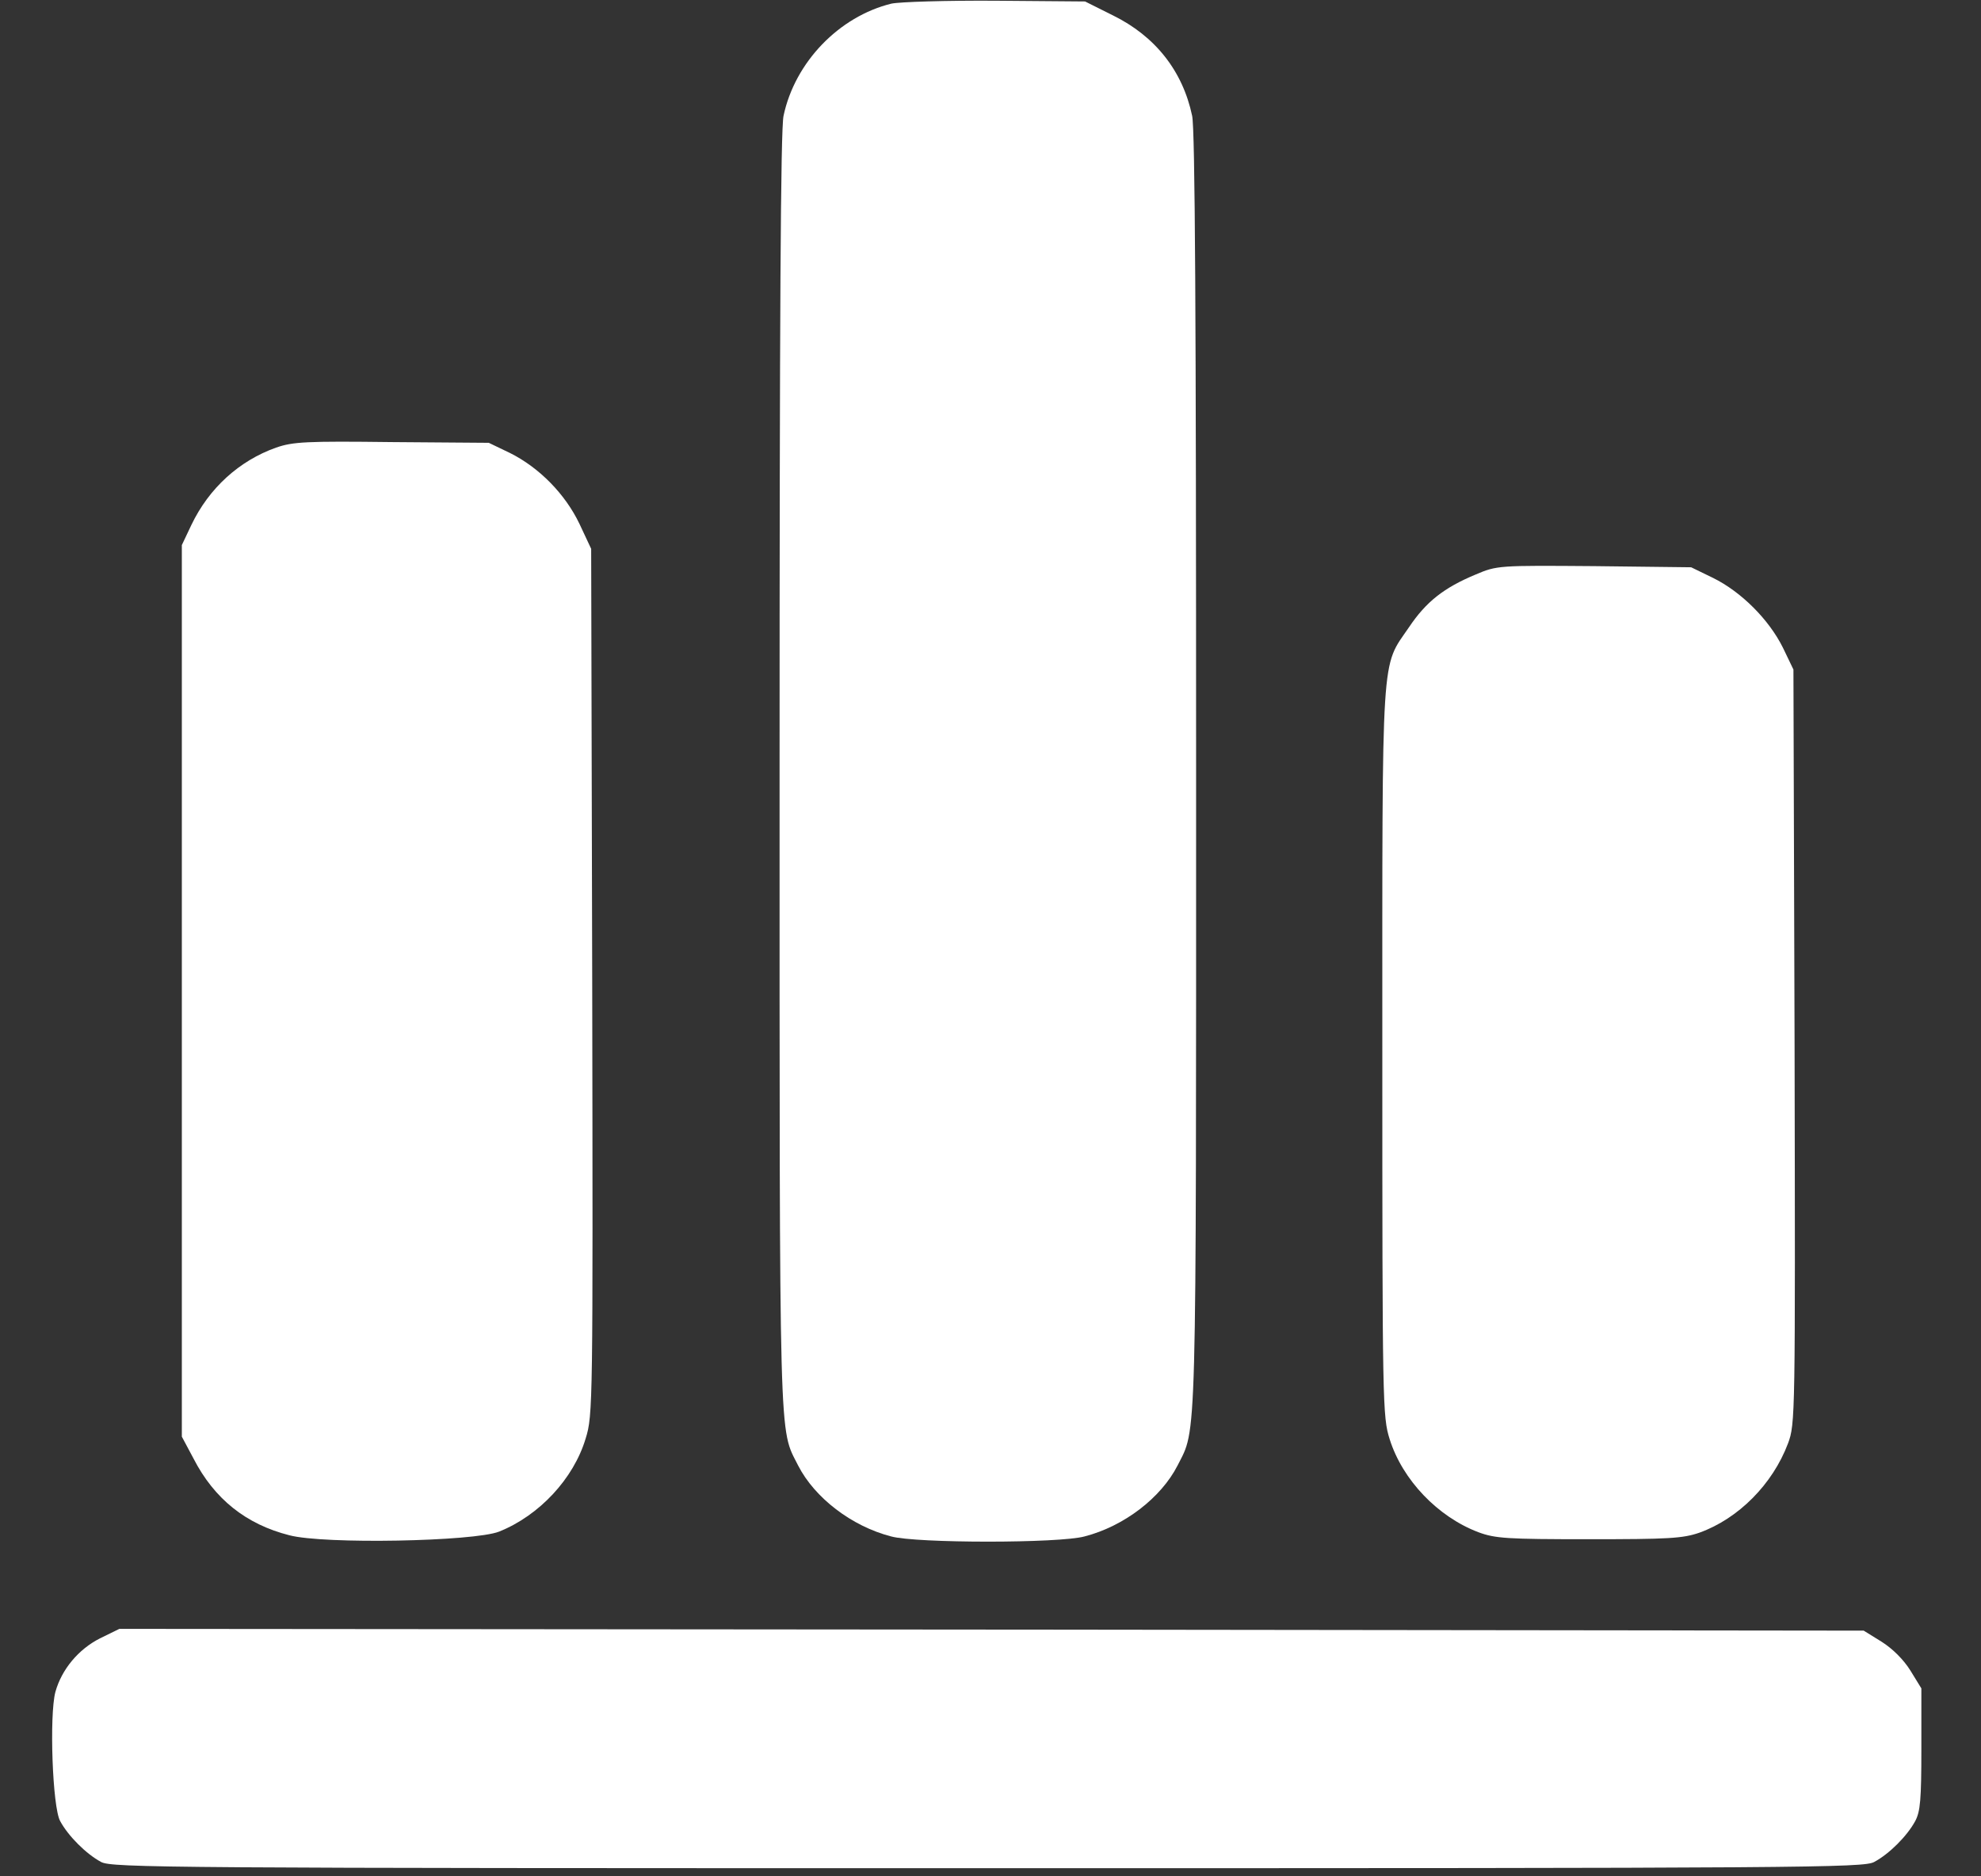 <?xml version="1.0" encoding="UTF-8"?> <svg xmlns="http://www.w3.org/2000/svg" width="19" height="18" viewBox="0 0 19 18" fill="none"><rect x="0" y="0" width="19" height="18" fill="#333333" stroke="none"/><path d="M8.549 0.035C8.048 0.158 7.624 0.596 7.515 1.111C7.487 1.244 7.477 3.014 7.477 7.403C7.477 13.992 7.47 13.691 7.655 14.059C7.813 14.368 8.167 14.641 8.546 14.739C8.788 14.806 10.162 14.806 10.403 14.739C10.782 14.641 11.136 14.368 11.294 14.059C11.479 13.691 11.472 13.992 11.472 7.403C11.472 3.014 11.462 1.244 11.434 1.111C11.343 0.68 11.08 0.347 10.673 0.147L10.407 0.014L9.548 0.007C9.075 0.004 8.626 0.018 8.549 0.035Z" fill="white"></path><path d="M2.648 4.294C2.294 4.42 2.004 4.683 1.835 5.037L1.744 5.229V9.506V13.782L1.856 13.992C2.056 14.381 2.361 14.623 2.775 14.728C3.108 14.816 4.545 14.788 4.787 14.693C5.172 14.539 5.502 14.185 5.617 13.8C5.687 13.575 5.687 13.484 5.68 9.418L5.67 5.265L5.558 5.026C5.421 4.739 5.172 4.486 4.892 4.346L4.688 4.248L3.76 4.241C2.936 4.231 2.81 4.238 2.648 4.294Z" fill="white"></path><path d="M14.152 5.512C13.85 5.638 13.679 5.771 13.514 6.017C13.244 6.413 13.258 6.178 13.258 10.09C13.258 13.476 13.261 13.591 13.328 13.805C13.451 14.198 13.791 14.552 14.18 14.699C14.341 14.759 14.457 14.766 15.238 14.766C15.999 14.766 16.139 14.759 16.3 14.703C16.672 14.569 17.001 14.24 17.149 13.847C17.219 13.658 17.219 13.598 17.212 10.041L17.201 6.423L17.1 6.213C16.966 5.943 16.7 5.677 16.43 5.544L16.22 5.442L15.291 5.431C14.373 5.424 14.358 5.424 14.152 5.512Z" fill="white"></path><path d="M0.959 15.717C0.752 15.822 0.591 16.015 0.531 16.232C0.472 16.457 0.503 17.337 0.577 17.47C0.654 17.613 0.826 17.785 0.969 17.862C1.071 17.918 1.597 17.922 9.473 17.922C17.349 17.922 17.875 17.918 17.976 17.862C18.12 17.785 18.292 17.613 18.369 17.47C18.418 17.379 18.428 17.263 18.428 16.779V16.197L18.323 16.026C18.257 15.92 18.151 15.815 18.046 15.749L17.875 15.643L9.508 15.633L1.145 15.626L0.959 15.717Z" fill="white"></path></svg> 